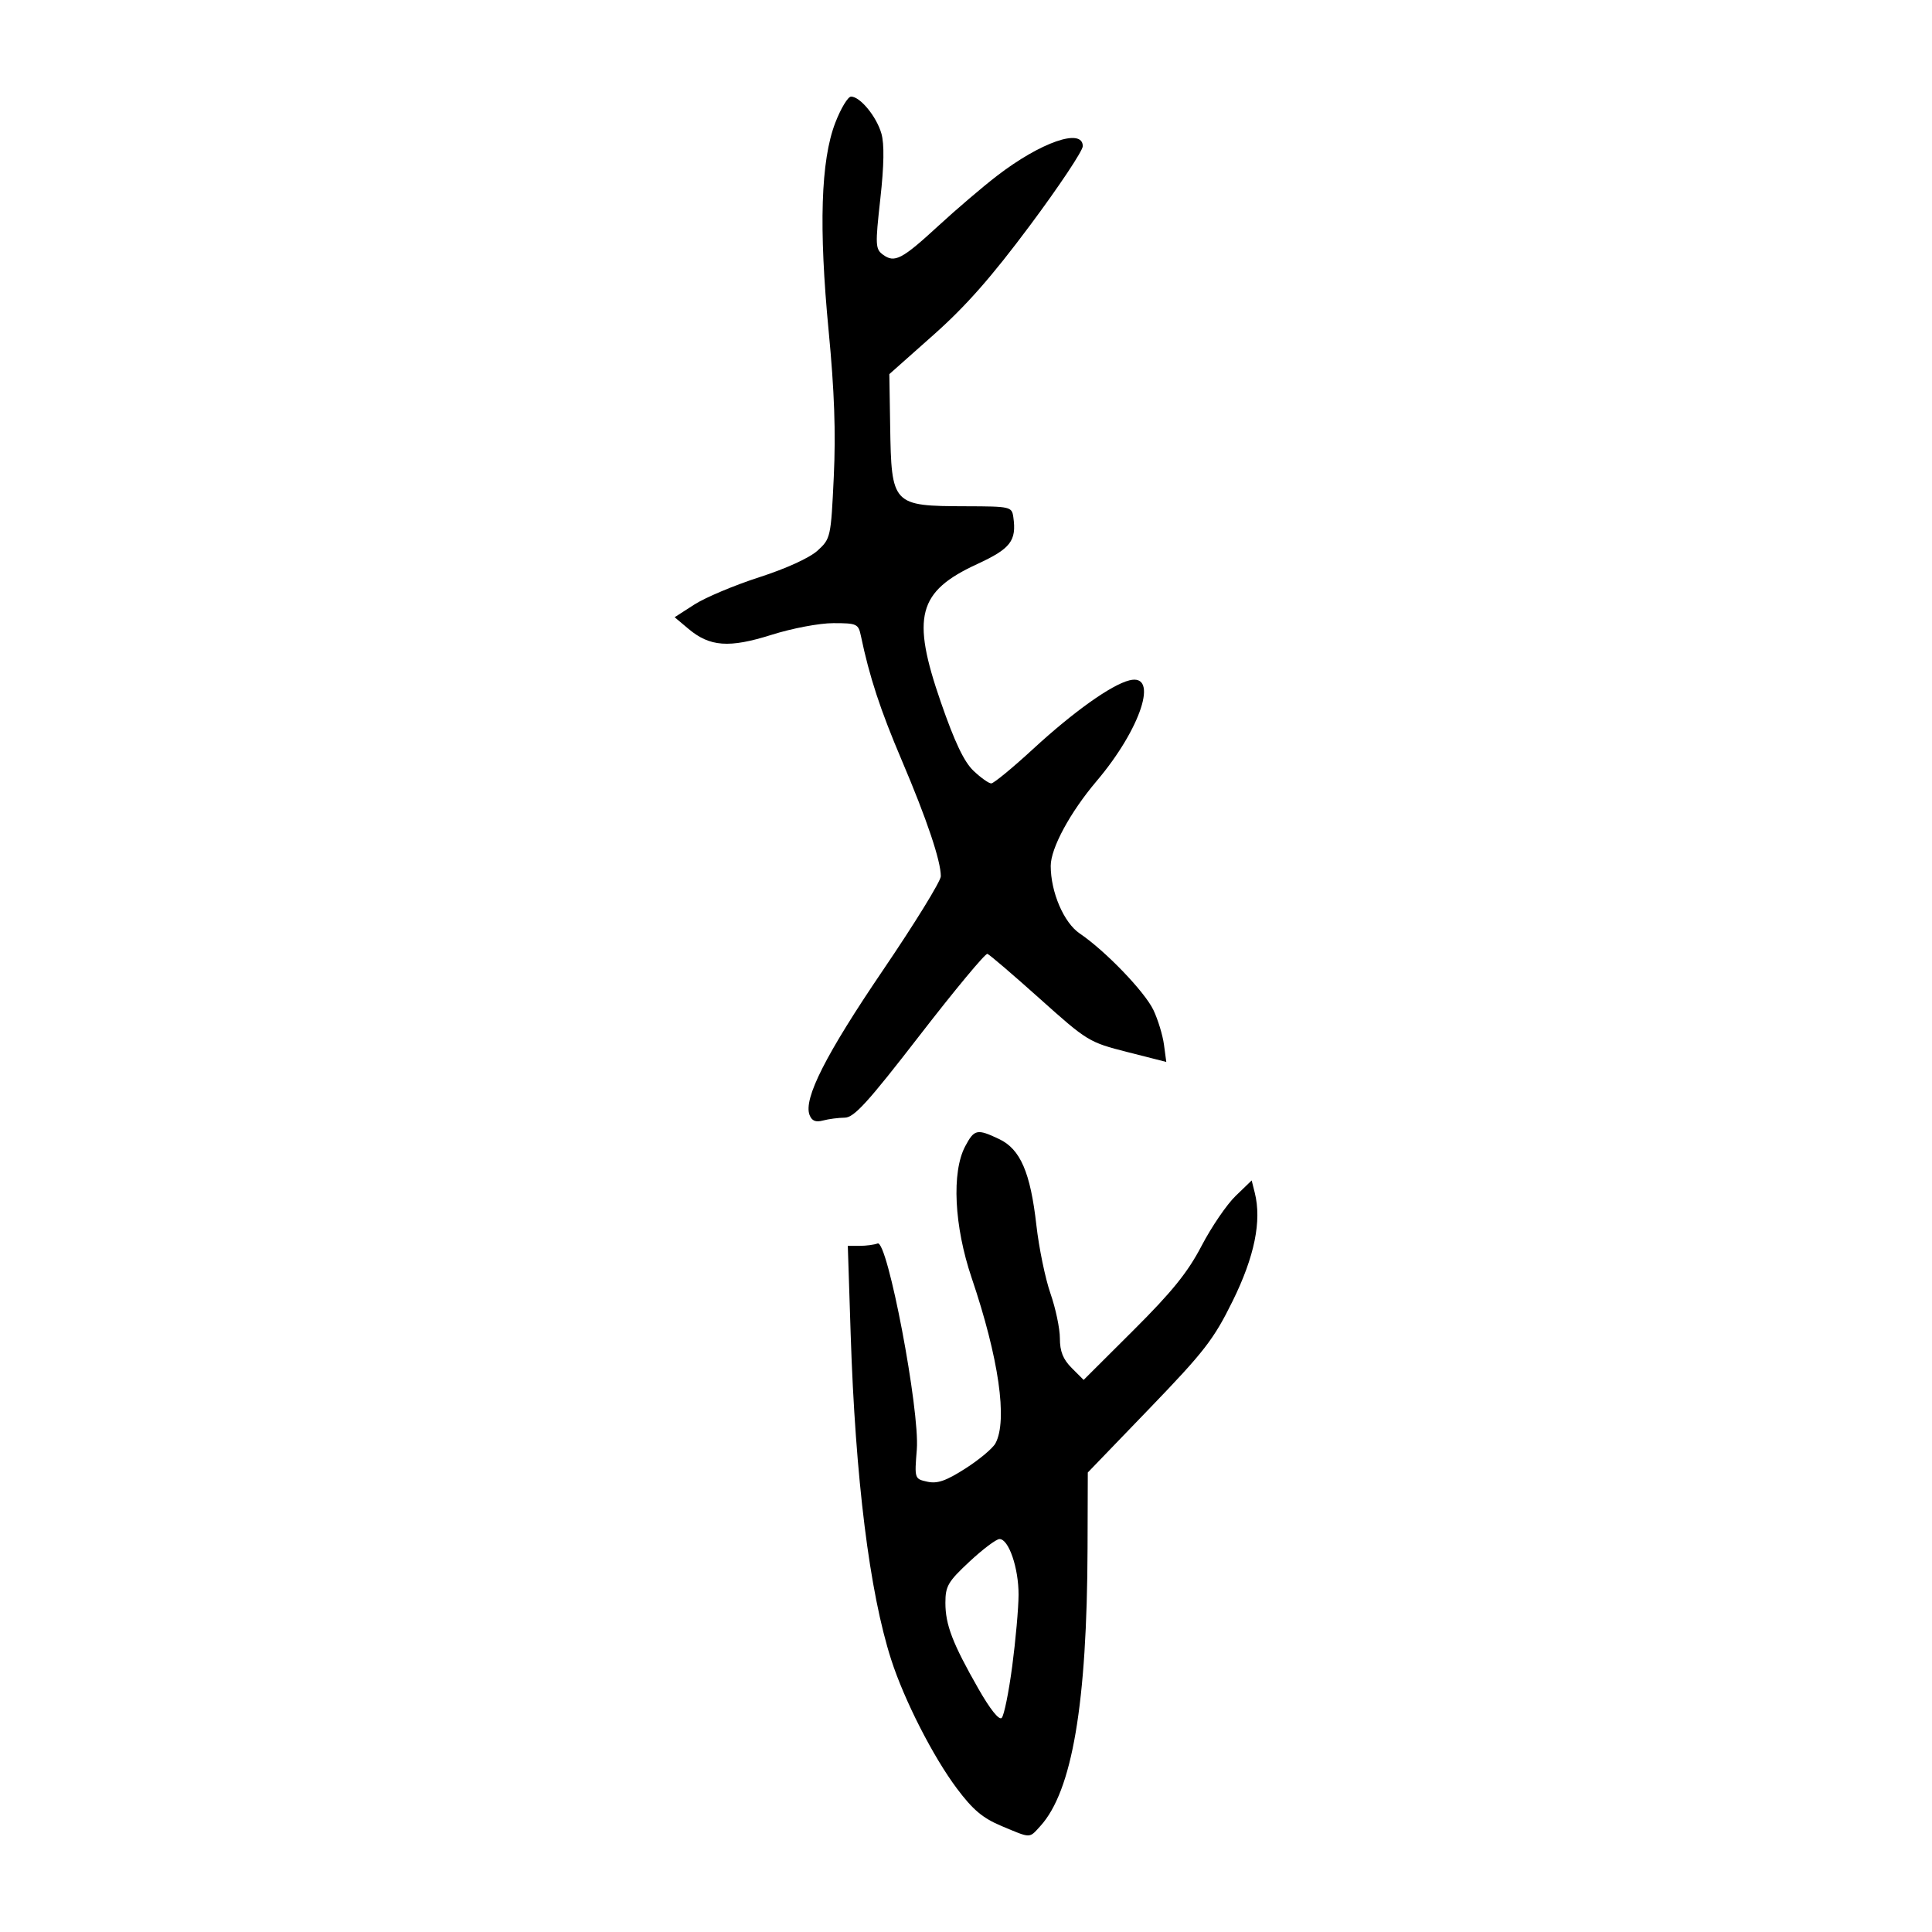 <?xml version="1.0" encoding="UTF-8" standalone="no"?>
<svg
   xmlns:dc="http://purl.org/dc/elements/1.1/"
   xmlns:cc="http://creativecommons.org/ns#"
   xmlns:rdf="http://www.w3.org/1999/02/22-rdf-syntax-ns#"
   xmlns:svg="http://www.w3.org/2000/svg"
   xmlns="http://www.w3.org/2000/svg"
   version="1.1"
   id="svg37"
   width="300"
   height="300"
   viewBox="0 0 300 300">
  <defs
     id="defs41" />
  <path
     style="fill:#000000;stroke-width:0.711"
     d="m 155.508,283.538 c -2.914,-1.222 -4.439,-2.505 -6.931,-5.832 -3.699,-4.94 -8.177,-13.729 -10.2,-20.019 -3.361,-10.452 -5.56,-28.127 -6.286,-50.546 l -0.444,-13.686 h 1.832 c 1.007,0 2.267,-0.167 2.799,-0.371 1.528,-0.586 6.571,25.931 6.084,31.994 -0.364,4.541 -0.357,4.563 1.642,5.002 1.551,0.341 2.896,-0.127 5.913,-2.057 2.148,-1.374 4.246,-3.134 4.662,-3.911 1.907,-3.562 0.511,-13.252 -3.7,-25.68 -2.722,-8.035 -3.133,-16.428 -1.001,-20.441 1.41,-2.655 1.838,-2.745 5.268,-1.118 3.298,1.565 4.855,5.168 5.784,13.382 0.398,3.519 1.382,8.289 2.186,10.598 0.804,2.31 1.462,5.444 1.462,6.964 0,2.028 0.492,3.256 1.844,4.609 l 1.844,1.844 7.767,-7.742 c 5.982,-5.963 8.406,-8.967 10.548,-13.074 1.53,-2.933 3.906,-6.418 5.28,-7.745 l 2.499,-2.412 0.478,1.905 c 1.099,4.378 -0.031,9.918 -3.428,16.812 -2.945,5.975 -4.385,7.836 -12.906,16.68 l -9.592,9.954 -0.037,11.731 c -0.076,24.178 -2.389,37.767 -7.349,43.192 -1.746,1.91 -1.379,1.912 -6.018,-0.033 z m 1.667,-24.788 c 0.534,-4.043 0.978,-9.04 0.987,-11.106 0.017,-4.163 -1.54,-8.701 -2.97,-8.66 -0.509,0.015 -2.605,1.594 -4.658,3.509 -3.329,3.105 -3.733,3.797 -3.733,6.395 0,3.413 1.111,6.301 5.139,13.363 1.806,3.166 3.201,4.91 3.604,4.506 0.362,-0.362 1.095,-3.966 1.63,-8.008 z m -31.468,-85.616 c -0.969,-2.526 2.524,-9.415 11.393,-22.471 4.945,-7.279 8.991,-13.848 8.991,-14.598 0,-2.402 -2.17,-8.847 -6.053,-17.974 -3.357,-7.893 -5.025,-12.972 -6.363,-19.374 -0.385,-1.843 -0.631,-1.955 -4.269,-1.955 -2.161,0 -6.381,0.796 -9.587,1.809 -6.597,2.084 -9.601,1.867 -12.931,-0.936 l -2.131,-1.793 3.07,-1.975 c 1.689,-1.086 6.221,-2.991 10.072,-4.234 4.202,-1.356 7.824,-3.012 9.06,-4.142 2.022,-1.85 2.066,-2.051 2.511,-11.481 0.323,-6.842 0.094,-13.332 -0.796,-22.601 -1.549,-16.126 -1.222,-26.485 1.019,-32.321 0.863,-2.248 1.971,-4.088 2.461,-4.088 1.409,0 3.952,3.099 4.709,5.739 0.467,1.628 0.412,4.926 -0.168,10.144 -0.802,7.21 -0.773,7.796 0.427,8.673 1.798,1.315 2.939,0.717 8.614,-4.511 2.737,-2.522 6.807,-5.995 9.044,-7.719 6.826,-5.261 13.352,-7.522 13.352,-4.627 0,0.715 -3.676,6.234 -8.168,12.264 -6.005,8.06 -9.982,12.575 -15.019,17.047 l -6.85,6.084 0.128,8.016 c 0.196,12.342 0.315,12.468 11.78,12.501 6.916,0.02 7.116,0.066 7.346,1.693 0.52,3.671 -0.42,4.891 -5.608,7.283 -9.229,4.254 -10.256,8.146 -5.654,21.429 2.155,6.22 3.611,9.281 5.079,10.675 1.132,1.075 2.371,1.955 2.753,1.955 0.382,0 3.293,-2.393 6.469,-5.317 6.296,-5.798 12.157,-9.977 14.988,-10.688 4.624,-1.161 1.798,7.512 -5.098,15.646 -4.106,4.843 -7.122,10.419 -7.122,13.167 0,4.079 2.038,8.831 4.501,10.495 3.976,2.686 10.1,9.049 11.452,11.9 0.7,1.474 1.434,3.888 1.632,5.364 l 0.36,2.684 -6.058,-1.54 c -5.932,-1.508 -6.215,-1.681 -13.598,-8.295 -4.147,-3.715 -7.801,-6.842 -8.12,-6.949 -0.319,-0.107 -5.036,5.569 -10.483,12.614 -8.119,10.501 -10.223,12.812 -11.68,12.824 -0.978,0.008 -2.493,0.207 -3.369,0.441 -1.137,0.305 -1.732,0.06 -2.085,-0.86 z"
     id="path47" />
</svg>
